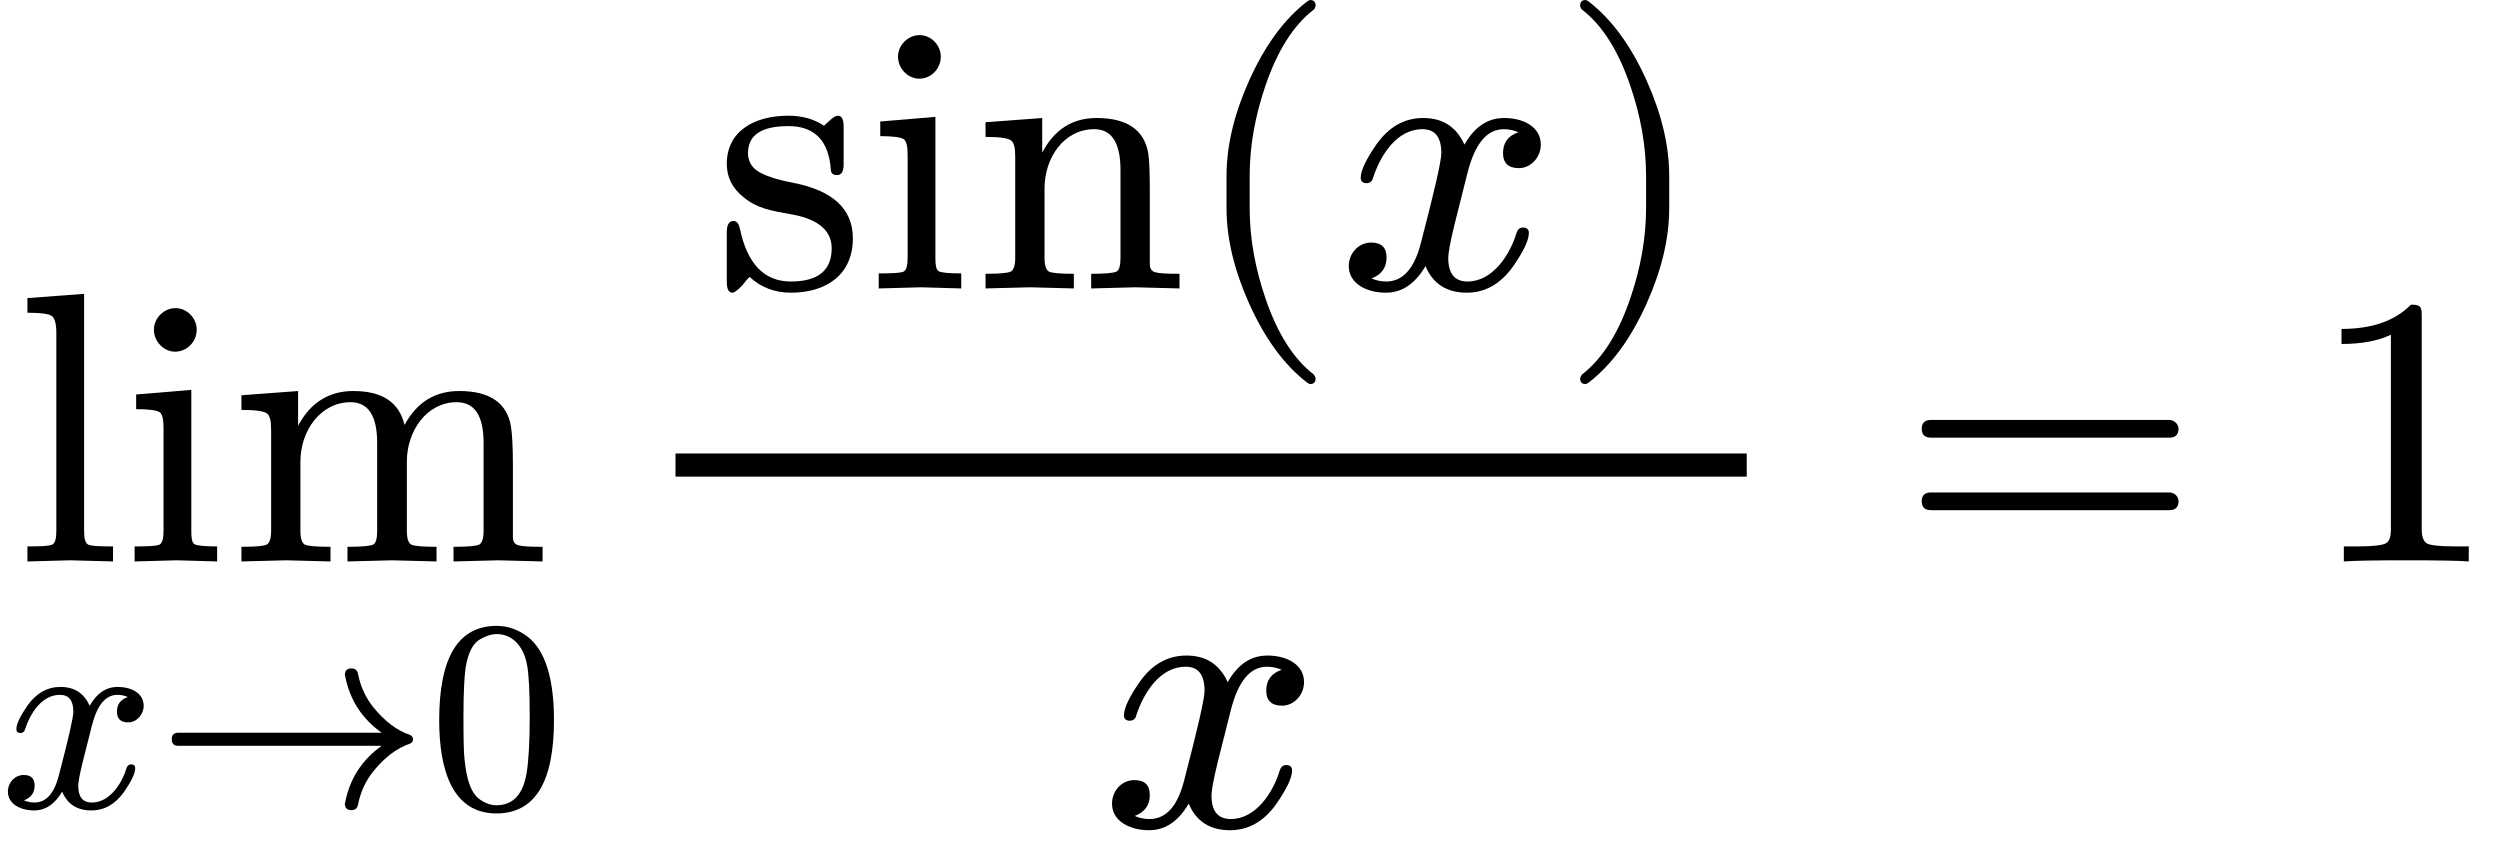 <?xml version="1.0" encoding="UTF-8" standalone="no" ?>
<svg xmlns="http://www.w3.org/2000/svg" width="117.344px" height="39.992px" viewBox="0 -1456 6483.3 2209.5" xmlns:xlink="http://www.w3.org/1999/xlink" style=""><defs><path id="MJX-18-NCM-N-6C" d="M144 3L255 0L255 39C219 39 197 40 190 44C183 48 180 60 180 79L180 694L33 683L33 645C68 645 90 642 97 636C104 630 108 616 108 593L108 79C108 60 105 48 98 44C91 40 69 39 33 39L33 0Z"/><path id="MJX-18-NCM-N-69" d="M194 601C194 631 169 657 139 657C109 657 83 631 83 601C83 571 108 544 138 544C169 544 194 570 194 601M143 3L247 0L247 39C214 39 194 41 188 45C182 49 180 60 180 78L180 445L37 433L37 395C70 395 91 392 98 387C105 382 108 368 108 345L108 79C108 60 105 48 98 44C91 40 69 39 33 39L33 0Z"/><path id="MJX-18-NCM-N-6D" d="M315 413C361 413 384 378 384 307L384 79C384 60 381 48 374 44C367 40 344 38 307 38L307 0L423 3L538 0L538 38C501 38 479 40 472 44C465 48 461 60 461 79L461 259C461 339 513 413 590 413C637 413 660 378 660 307L660 79C660 60 656 48 649 44C642 40 619 38 582 38L582 0L698 3L813 0L813 38C781 38 760 39 750 42C740 45 736 52 736 64L736 251C736 298 734 331 731 350C721 411 676 442 597 442C534 442 487 413 455 354C441 413 397 442 322 442C259 442 211 412 179 352L179 442L32 431L32 393C68 393 90 390 98 384C106 378 109 365 109 342L109 79C109 60 105 48 98 44C91 40 69 38 32 38L32 0L148 3L263 0L263 38C226 38 203 40 196 44C189 48 185 60 185 79L185 259C185 340 238 413 315 413Z"/><path id="MJX-18-NCM-I-1D465" d="M527 373C527 419 482 442 432 442C389 442 355 419 329 373C308 419 273 442 222 442C173 442 133 419 101 374C74 335 60 306 60 287C60 278 65 273 75 273C84 273 90 278 92 287C111 345 153 413 220 413C253 413 269 392 269 351C269 330 251 252 216 118C199 51 169 18 126 18C112 18 99 21 88 26C114 36 127 54 127 80C127 106 114 119 87 119C54 119 29 91 29 58C29 12 76-11 125-11C167-11 201 12 228 58C247 12 283-11 335-11C383-11 423 12 455 57C482 96 496 125 496 144C496 153 491 158 481 158C472 158 467 153 464 144C447 87 402 18 337 18C304 18 287 38 287 79C287 92 292 120 303 165L337 300C356 375 387 413 431 413C445 413 458 410 469 405C442 396 429 378 429 351C429 325 443 312 470 312C502 312 527 341 527 373Z"/><path id="MJX-18-NCM-N-2192" d="M932 234C939 237 943 243 943 250C943 257 939 263 932 266C884 282 839 316 797 368C769 403 750 444 741 491C738 504 730 510 717 510C701 510 693 502 693 485L694 483L694 482C711 395 755 326 828 274L82 274C66 274 58 266 58 250C58 234 66 226 82 226L828 226C755 174 711 105 694 18L694 17L693 15C693-2 701-10 717-10C730-10 738-4 741 9C750 56 769 97 797 132C839 184 884 218 932 234Z"/><path id="MJX-18-NCM-N-30" d="M249-22C390-22 460 92 460 320C460 473 428 575 365 625C330 652 291 666 250 666C109 666 39 551 39 320C39 136 88-22 249-22M361 524C368 489 371 425 371 332C371 240 367 172 360 128C347 48 310 8 249 8C226 8 203 17 182 34C155 57 139 104 132 176C129 201 128 253 128 332C128 419 131 480 136 513C145 568 163 603 191 618C213 630 232 636 249 636C314 636 350 583 361 524Z"/><path id="MJX-18-NCM-N-2061" d=""/><path id="MJX-18-NCM-N-73" d="M360 130C360 206 308 254 205 274C158 283 128 294 112 305C96 316 88 332 88 351C88 398 123 421 193 421C261 421 298 383 303 306C304 298 309 294 319 294C330 294 336 303 336 321L336 420C336 439 331 448 321 448C310 448 295 430 285 422C260 439 229 448 193 448C104 448 33 408 33 323C33 289 47 260 76 237C111 208 144 202 207 191C272 178 305 149 305 104C305 47 270 18 199 18C130 18 86 64 67 155C64 168 59 175 50 175C39 175 33 165 33 146L33 17C33-2 38-11 48-11C51-11 56-8 64-1C82 15 74 12 92 30C121 3 157-11 199-11C294-11 360 38 360 130Z"/><path id="MJX-18-NCM-N-6E" d="M314 413C359 413 382 378 382 307L382 79C382 60 379 48 372 44C365 40 343 38 306 38L306 0L421 3L535 0L535 38C503 38 482 39 472 42C462 45 458 52 458 64L458 251C458 298 457 331 454 350C444 411 399 442 320 442C257 442 210 412 179 352L179 442L32 431L32 393C68 393 90 390 98 384C106 378 109 365 109 342L109 79C109 60 105 48 98 44C91 40 69 38 32 38L32 0L147 3L261 0L261 38C224 38 203 40 196 44C189 48 185 60 185 79L185 259C185 340 236 413 314 413Z"/><path id="MJX-18-NCM-N-28" d="M318-248C327-248 332-243 332-234C332-231 330-227 327-223C275-183 233-117 202-26C175 53 161 131 161 208L161 292C161 369 175 447 202 526C233 617 275 683 327 723C330 726 332 730 332 734C332 743 327 748 318 748C317 748 314 747 311 745C251 699 201 631 160 540C121 453 101 371 101 292L101 208C101 129 121 47 160-40C201-131 251-199 311-245C314-247 317-248 318-248Z"/><path id="MJX-18-NCM-N-29" d="M78-245C138-199 188-131 229-40C268 47 288 129 288 208L288 292C288 371 268 453 229 540C188 631 138 699 78 745C75 747 72 748 71 748C62 748 57 743 57 734C57 730 59 726 62 723C114 683 156 617 187 526C214 447 228 369 228 292L228 208C228 131 214 53 187-26C156-117 114-183 62-223C59-227 57-231 57-234C57-243 62-248 71-248C72-248 75-247 78-245Z"/><path id="MJX-18-NCM-N-3D" d="M698 367L80 367C64 367 56 359 56 344C56 329 64 321 80 321L698 321C714 321 722 329 722 344C722 356 711 367 698 367M698 179L80 179C64 179 56 171 56 156C56 141 64 133 80 133L698 133C714 133 722 141 722 156C722 169 711 179 698 179Z"/><path id="MJX-18-NCM-N-31" d="M269 666C228 624 168 603 89 603L89 564C141 564 184 572 217 588L217 82C217 64 213 52 204 47C195 42 170 39 130 39L95 39L95 0C120 2 174 3 257 3C340 3 394 2 419 0L419 39L384 39C343 39 318 42 310 47C302 52 297 64 297 82L297 636C297 660 295 666 269 666Z"/></defs><g stroke="#000000" fill="#000000" stroke-width="0" transform="scale(1,-1)"><g data-mml-node="math" data-latex="\lim_{x \to 0} \frac{\sin(x)}{x} = 1" data-semantic-type="relseq" data-semantic-role="equality" data-semantic-annotation="depth:1" data-semantic-id="20" data-semantic-children="19,17" data-semantic-content="16" data-semantic-attributes="latex:\lim_{x \to 0} \frac{\sin(x)}{x} = 1" data-semantic-owns="19 16 17" aria-level="0" data-speech-node="true" data-semantic-structure="(20 (19 (5 0 (4 1 2 3)) 18 (15 (13 6 12 (11 8 9 10)) 14)) 16 17)"><g data-mml-node="mrow" data-semantic-added="true" data-semantic-type="appl" data-semantic-role="limit function" data-semantic-annotation="depth:2" data-semantic-id="19" data-semantic-children="5,15" data-semantic-content="18,0" data-semantic-parent="20" data-semantic-owns="5 18 15" aria-level="1" data-speech-node="true"><g data-mml-node="munder" data-latex="\lim_{x\to0}" data-semantic-type="limlower" data-semantic-role="limit function" data-semantic-annotation="depth:3" data-semantic-id="5" data-semantic-children="0,4" data-semantic-parent="19" data-semantic-attributes="latex:\lim_{x\to0}" data-semantic-owns="0 4" aria-level="2" data-speech-node="true"><g data-mml-node="mo" data-mjx-texclass="OP" data-latex="\lim" data-semantic-type="function" data-semantic-role="limit function" data-semantic-annotation="nemeth:number;depth:4" data-semantic-id="0" data-semantic-parent="5" data-semantic-attributes="latex:\lim;texclass:OP" data-semantic-operator="appl" aria-level="3" data-speech-node="true" transform="translate(38.1,0)"><use data-c="6C" xmlns:xlink="http://www.w3.org/1999/xlink" xlink:href="#MJX-18-NCM-N-6C"/><use data-c="69" xmlns:xlink="http://www.w3.org/1999/xlink" xlink:href="#MJX-18-NCM-N-69" transform="translate(278,0)"/><use data-c="6D" xmlns:xlink="http://www.w3.org/1999/xlink" xlink:href="#MJX-18-NCM-N-6D" transform="translate(556,0)"/></g><g data-mml-node="TeXAtom" transform="translate(0,-637.9) scale(0.707)" data-mjx-texclass="ORD" data-latex="{x\to0}" data-semantic-type="relseq" data-semantic-role="arrow" data-semantic-annotation="depth:4" data-semantic-id="4" data-semantic-children="1,3" data-semantic-content="2" data-semantic-parent="5" data-semantic-attributes="latex:{x\to0};texclass:ORD" data-semantic-owns="1 2 3" aria-level="3" data-speech-node="true"><g data-mml-node="mi" data-latex="x" data-semantic-type="identifier" data-semantic-role="latinletter" data-semantic-font="italic" data-semantic-annotation="clearspeak:simple;nemeth:number;depth:5" data-semantic-id="1" data-semantic-parent="4" data-semantic-attributes="latex:x" aria-level="4" data-speech-node="true"><use data-c="1D465" xmlns:xlink="http://www.w3.org/1999/xlink" xlink:href="#MJX-18-NCM-I-1D465"/></g><g data-mml-node="mo" data-latex="\to" data-semantic-type="relation" data-semantic-role="arrow" data-semantic-annotation="nemeth:number;depth:5" data-semantic-id="2" data-semantic-parent="4" data-semantic-attributes="latex:\to" data-semantic-operator="relseq,→" aria-level="4" data-speech-node="true" transform="translate(572,0)"><use data-c="2192" xmlns:xlink="http://www.w3.org/1999/xlink" xlink:href="#MJX-18-NCM-N-2192"/></g><g data-mml-node="mn" data-latex="0" data-semantic-type="number" data-semantic-role="integer" data-semantic-font="normal" data-semantic-annotation="clearspeak:simple;nemeth:number;depth:5" data-semantic-id="3" data-semantic-parent="4" data-semantic-attributes="latex:0" aria-level="4" data-speech-node="true" transform="translate(1572,0)"><use data-c="30" xmlns:xlink="http://www.w3.org/1999/xlink" xlink:href="#MJX-18-NCM-N-30"/></g></g></g><g data-mml-node="mo" data-semantic-type="punctuation" data-semantic-role="application" data-semantic-annotation="nemeth:number;depth:3" data-semantic-id="18" data-semantic-parent="19" data-semantic-added="true" data-semantic-operator="appl" aria-level="2" data-speech-node="true" transform="translate(1465.1,0)"><use data-c="2061" xmlns:xlink="http://www.w3.org/1999/xlink" xlink:href="#MJX-18-NCM-N-2061"/></g><g data-mml-node="mfrac" data-latex="\frac{\sin(x)}{x}" data-semantic-type="fraction" data-semantic-role="division" data-semantic-annotation="depth:3" data-semantic-id="15" data-semantic-children="13,14" data-semantic-parent="19" data-semantic-attributes="latex:\frac{\sin(x)}{x}" data-semantic-owns="13 14" aria-level="2" data-speech-node="true" transform="translate(1631.8,0)"><g data-mml-node="mrow" data-latex="\sin(x)" data-semantic-type="appl" data-semantic-role="prefix function" data-semantic-annotation="clearspeak:simple;depth:4" data-semantic-id="13" data-semantic-children="6,11" data-semantic-content="12,6" data-semantic-parent="15" data-semantic-attributes="latex:\sin(x)" data-semantic-owns="6 12 11" aria-level="3" data-speech-node="true" transform="translate(220,708)"><g data-mml-node="mi" data-latex="\sin" data-semantic-type="function" data-semantic-role="prefix function" data-semantic-font="normal" data-semantic-annotation="nemeth:number;depth:5" data-semantic-id="6" data-semantic-parent="13" data-semantic-attributes="latex:\sin" data-semantic-operator="appl" aria-level="4" data-speech-node="true"><use data-c="73" xmlns:xlink="http://www.w3.org/1999/xlink" xlink:href="#MJX-18-NCM-N-73"/><use data-c="69" xmlns:xlink="http://www.w3.org/1999/xlink" xlink:href="#MJX-18-NCM-N-69" transform="translate(394,0)"/><use data-c="6E" xmlns:xlink="http://www.w3.org/1999/xlink" xlink:href="#MJX-18-NCM-N-6E" transform="translate(672,0)"/></g><g data-mml-node="mo" data-mjx-texclass="NONE" data-semantic-type="punctuation" data-semantic-role="application" data-semantic-annotation="nemeth:number;depth:5" data-semantic-id="12" data-semantic-parent="13" data-semantic-attributes="texclass:NONE" data-semantic-operator="appl" aria-level="4" data-speech-node="true" transform="translate(1228,0)"><use data-c="2061" xmlns:xlink="http://www.w3.org/1999/xlink" xlink:href="#MJX-18-NCM-N-2061"/></g><g data-mml-node="mrow" data-semantic-added="true" data-semantic-type="fenced" data-semantic-role="leftright" data-semantic-annotation="depth:5" data-semantic-id="11" data-semantic-children="9" data-semantic-content="8,10" data-semantic-parent="13" data-semantic-owns="8 9 10" aria-level="4" data-speech-node="true" transform="translate(1228,0)"><g data-mml-node="mo" data-latex="(" data-semantic-type="fence" data-semantic-role="open" data-semantic-annotation="depth:6" data-semantic-id="8" data-semantic-parent="11" data-semantic-attributes="latex:(" data-semantic-operator="fenced" aria-level="5" data-speech-node="true"><use data-c="28" xmlns:xlink="http://www.w3.org/1999/xlink" xlink:href="#MJX-18-NCM-N-28"/></g><g data-mml-node="mi" data-latex="x" data-semantic-type="identifier" data-semantic-role="latinletter" data-semantic-font="italic" data-semantic-annotation="clearspeak:simple;depth:6" data-semantic-id="9" data-semantic-parent="11" data-semantic-attributes="latex:x" aria-level="5" data-speech-node="true" transform="translate(389,0)"><use data-c="1D465" xmlns:xlink="http://www.w3.org/1999/xlink" xlink:href="#MJX-18-NCM-I-1D465"/></g><g data-mml-node="mo" data-latex=")" data-semantic-type="fence" data-semantic-role="close" data-semantic-annotation="depth:6" data-semantic-id="10" data-semantic-parent="11" data-semantic-attributes="latex:)" data-semantic-operator="fenced" aria-level="5" data-speech-node="true" transform="translate(961,0)"><use data-c="29" xmlns:xlink="http://www.w3.org/1999/xlink" xlink:href="#MJX-18-NCM-N-29"/></g></g></g><g data-mml-node="mi" data-latex="x" data-semantic-type="identifier" data-semantic-role="latinletter" data-semantic-font="italic" data-semantic-annotation="clearspeak:simple;depth:4" data-semantic-id="14" data-semantic-parent="15" data-semantic-attributes="latex:x" aria-level="3" data-speech-node="true" transform="translate(1223,-686)"><use data-c="1D465" xmlns:xlink="http://www.w3.org/1999/xlink" xlink:href="#MJX-18-NCM-I-1D465"/></g><rect width="2778" height="60" x="120" y="220"/></g></g><g data-mml-node="mo" data-latex="=" data-semantic-type="relation" data-semantic-role="equality" data-semantic-annotation="nemeth:number;depth:2" data-semantic-id="16" data-semantic-parent="20" data-semantic-attributes="latex:=" data-semantic-operator="relseq,=" aria-level="1" data-speech-node="true" transform="translate(4927.6,0)"><use data-c="3D" xmlns:xlink="http://www.w3.org/1999/xlink" xlink:href="#MJX-18-NCM-N-3D"/></g><g data-mml-node="mn" data-latex="1" data-semantic-type="number" data-semantic-role="integer" data-semantic-font="normal" data-semantic-annotation="clearspeak:simple;nemeth:number;depth:2" data-semantic-id="17" data-semantic-parent="20" data-semantic-attributes="latex:1" aria-level="1" data-speech-node="true" transform="translate(5983.3,0)"><use data-c="31" xmlns:xlink="http://www.w3.org/1999/xlink" xlink:href="#MJX-18-NCM-N-31"/></g></g></g></svg>